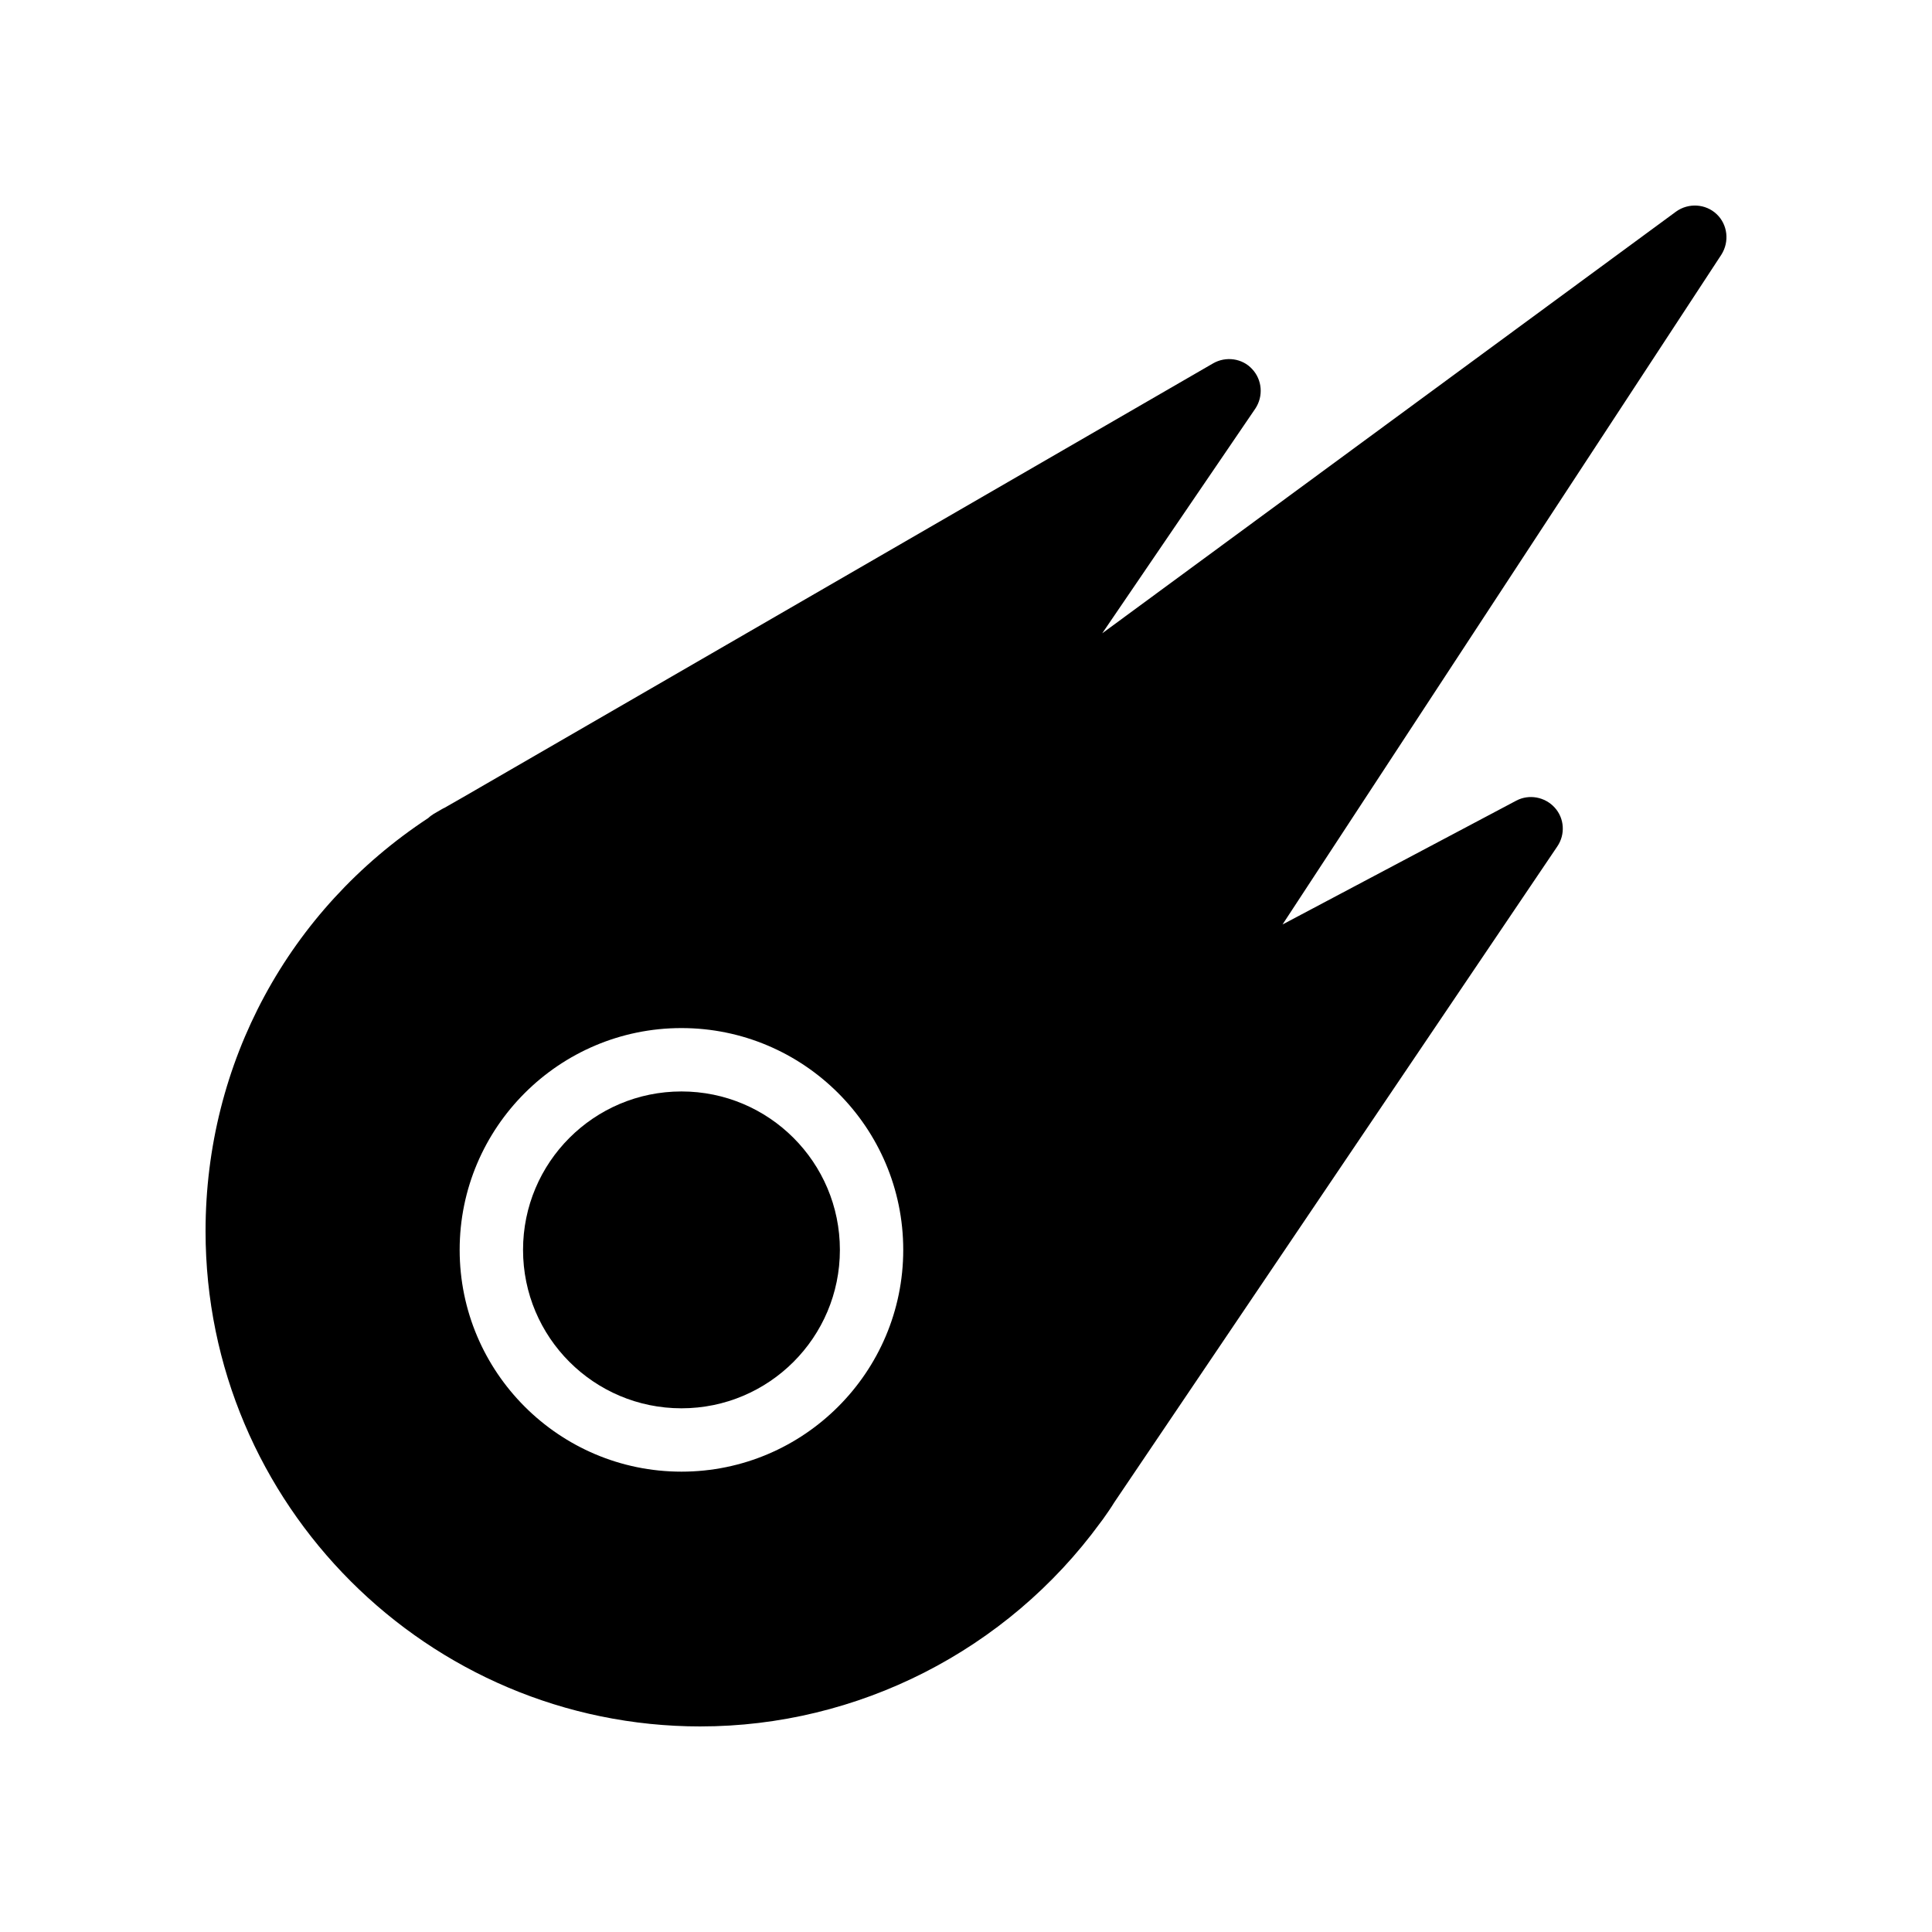 <?xml version="1.0" encoding="UTF-8"?>
<!-- Uploaded to: SVG Repo, www.svgrepo.com, Generator: SVG Repo Mixer Tools -->
<svg fill="#000000" width="800px" height="800px" version="1.1" viewBox="144 144 512 512" xmlns="http://www.w3.org/2000/svg">
 <g>
  <path d="m366.58 475.23c0 23.188-18.797 41.984-41.984 41.984s-41.984-18.797-41.984-41.984 18.797-41.984 41.984-41.984 41.984 18.797 41.984 41.984"/>
  <path d="m329.63 601.52c41.648 0 81.199-20.07 105.97-53.992 0.168-0.25 0.336-0.418 0.504-0.672l0.25-0.336c1.008-1.426 2.016-2.856 2.938-4.367l117.39-173.81c2.184-3.191 1.93-7.473-0.672-10.328-2.602-2.856-6.801-3.609-10.16-1.848l-61.969 32.832 116.3-177.51c2.184-3.441 1.68-7.977-1.258-10.746-2.938-2.769-7.473-3.023-10.746-0.672l-152.07 111.76 40.559-59.535c2.184-3.273 1.848-7.641-0.84-10.496-2.602-2.856-6.969-3.441-10.328-1.512l-198.59 114.87-5.289 3.023h-0.082l-2.606 1.512c-0.504 0.336-1.008 0.672-1.426 1.09-37.035 24.352-59.031 64.906-59.031 109.5 0 72.379 58.859 131.24 131.16 131.24zm-5.039-185.07c32.41 0 58.777 26.367 58.777 58.777s-26.367 58.777-58.777 58.777-58.777-26.367-58.777-58.777 26.367-58.777 58.777-58.777z"/>
 </g>
</svg>